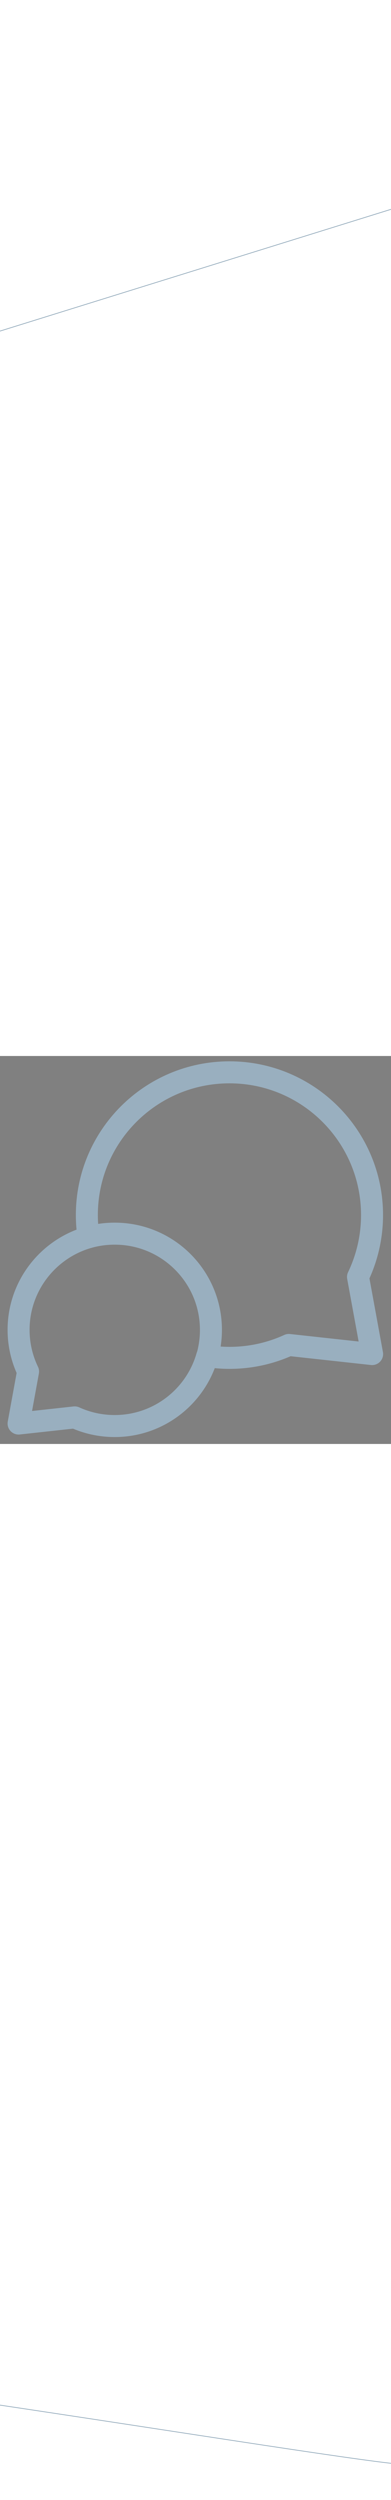 <?xml version="1.0" encoding="utf-8"?><!-- Generator: Adobe Illustrator 28.1.0, SVG Export Plug-In . SVG Version: 6.00 Build 0)  --><svg xml:space="preserve" style="enable-background:new 0 0 515.5 511;" viewBox="0 0 515.5 511" y="0px" x="0px" xmlns:xlink="http://www.w3.org/1999/xlink" xmlns="http://www.w3.org/2000/svg" id="Layer_1" version="1.1" width="80"><rect x="0" y="0" width="515.5" height="511" fill="#808080" stroke="none"/><style type="text/css">
	.st0{fill:none;stroke:#000000;stroke-width:23;stroke-linejoin:round;stroke-miterlimit:10;}
	.st1{fill:#FFFFFF;}
	.st2{fill:none;stroke:#99AFBF;stroke-width:29;stroke-linecap:round;stroke-linejoin:round;stroke-miterlimit:10;}
	.st3{fill:none;stroke:#99AFBF;stroke-miterlimit:10;}
</style><g><path d="M1674.5,87c47.1,0,91.5,18.4,124.8,51.7s51.7,77.7,51.7,124.8s-18.4,91.5-51.7,124.8c-33.3,33.3-77.7,51.7-124.8,51.7
		s-91.5-18.4-124.8-51.7c-33.3-33.3-51.7-77.7-51.7-124.8s18.4-91.5,51.7-124.8S1627.4,87,1674.5,87 M1674.5,64
		c-110.2,0-199.5,89.3-199.5,199.5S1564.3,463,1674.5,463S1874,373.7,1874,263.5S1784.7,64,1674.5,64L1674.5,64z"/></g><g><circle r="126.7" cy="398.7" cx="1530.8" class="st1"/><path d="M1530.8,283.4c30.8,0,59.7,12,81.5,33.8c21.8,21.8,33.8,50.7,33.8,81.5s-12,59.7-33.8,81.5c-21.8,21.8-50.7,33.8-81.5,33.8
		s-59.7-12-81.5-33.8c-21.8-21.8-33.8-50.7-33.8-81.5s12-59.7,33.8-81.5C1471,295.4,1500,283.4,1530.8,283.4 M1530.8,260.4
		c-76.3,0-138.2,61.9-138.2,138.2s61.9,138.2,138.2,138.2S1669,475,1669,398.7S1607.1,260.4,1530.8,260.4L1530.8,260.4z"/></g><g><path d="M116.8,238.7c-53.2,15-92.3,64-92.3,122c0,19.7,4.5,38.3,12.5,54.9l-12.5,68.5l74-8.1
		c16,7.3,33.9,11.4,52.7,11.4c58,0,107-39,122-92.3" class="st2"/><path d="M490.5,209.5c0-103.8-84.2-188-188-188s-188,84.2-188,188c0,9.9,0.8,19.7,2.3,29.2c11-3.1,22.5-4.7,34.5-4.7
		c70,0,126.8,56.7,126.8,126.8c0,12-1.7,23.5-4.7,34.5c9.5,1.5,19.3,2.3,29.2,2.3c27.9,0,54.4-6.1,78.2-17l109.8,12L472,291
		C483.8,266.3,490.5,238.7,490.5,209.5z" class="st2"/></g><polyline points="1756.5,434.5 1867.9,463 1838.5,355.5" class="st0"/><polyline points="1475.9,516.2 1398.8,535.9 1419.1,461.4" class="st0"/><path d="M2415.8,635.6l-246.9,1054.9L1329,1542.3c-236.3,104.2-724.5,313.2-790.8,313.2s-1015.9-164.9-1268.4-164.9
	l-560.1-1054.9l461.4-1417.1l642.5-115.4l1218.5-379.1l922.4,379l329.4,988.6l131.6,543.9h0.5H2415.8L2415.8,635.6z" class="st3"/></svg>